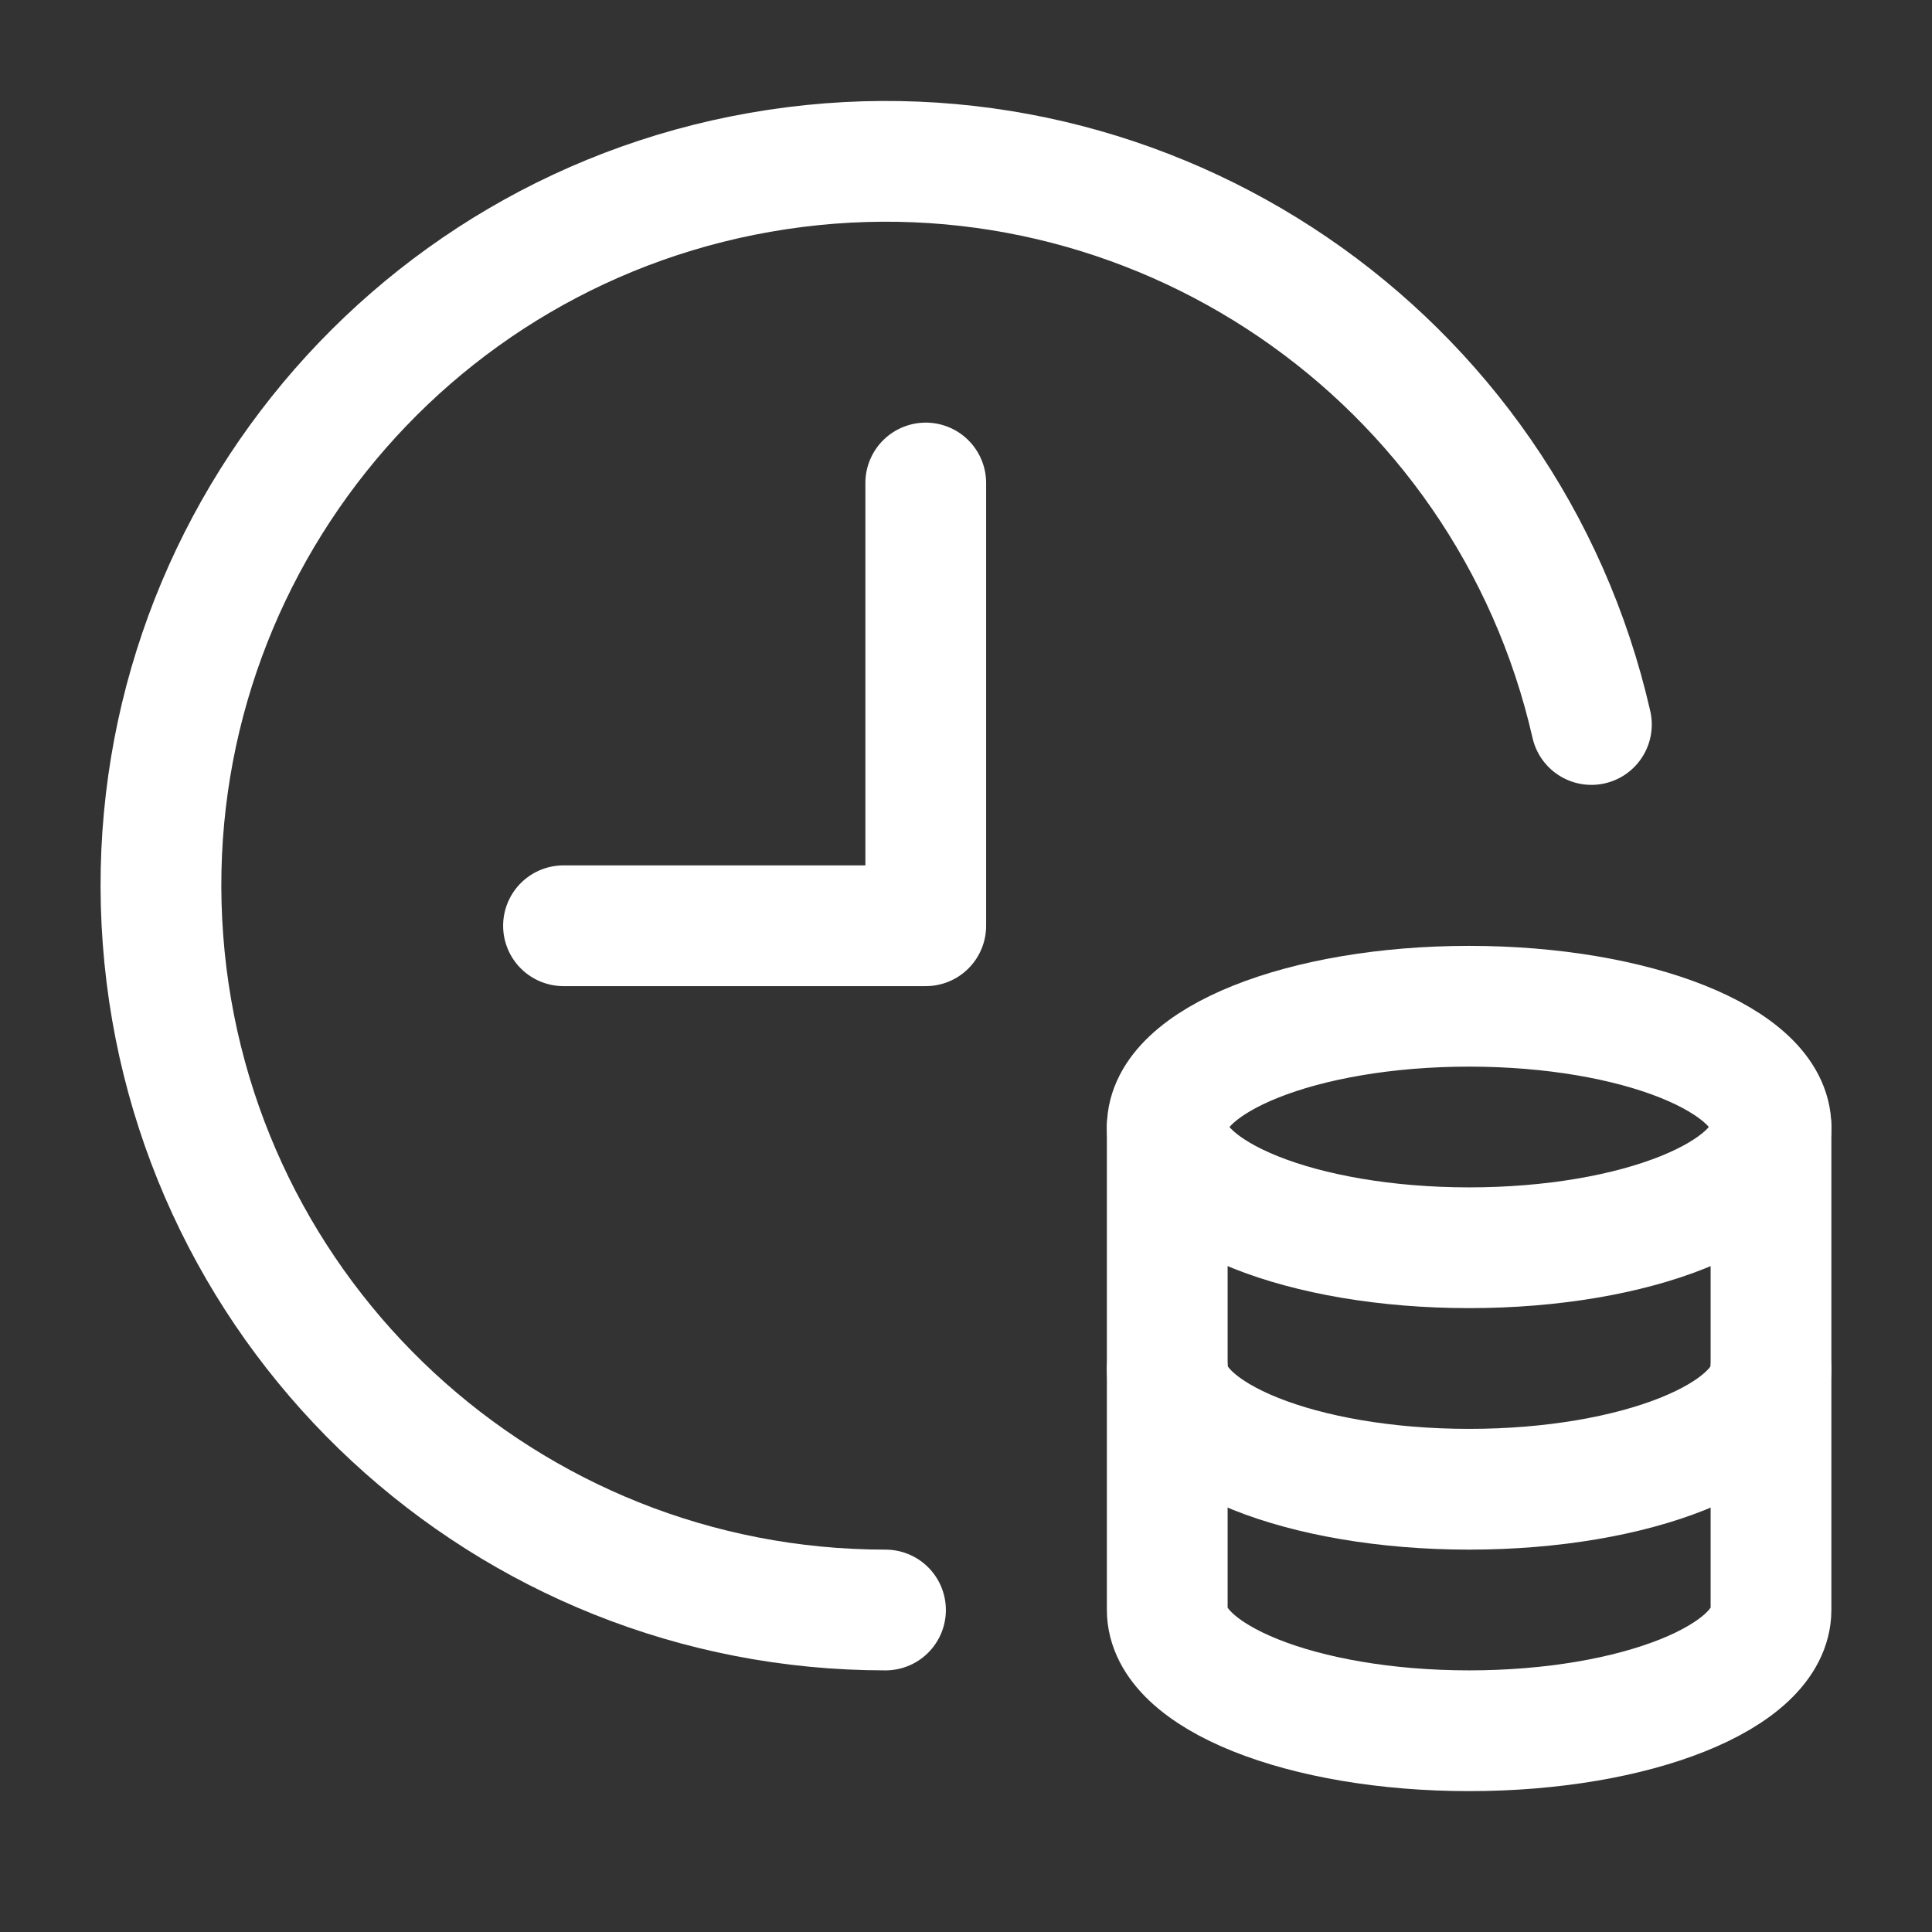 <svg width="24" height="24" viewBox="0 0 24 24" fill="none" xmlns="http://www.w3.org/2000/svg">
<rect x="0" y="0" width="24" height="24" fill="#333333" stroke="none"/>
<path d="M7 11.5H11.5V6" stroke="white" stroke-width="1.5" stroke-linecap="round" stroke-linejoin="round"/>
<path d="M22 17V14C22 13.171 20.32 12.5 18.25 12.5C16.18 12.5 14.501 13.172 14.5 14V20C14.501 20.828 16.179 21.5 18.25 21.5C20.321 21.5 21.999 20.828 22 20V14" stroke="white" stroke-width="1.5" stroke-linecap="round" stroke-linejoin="round"/>
<path d="M14.5 14C14.5 14.828 16.179 15.5 18.25 15.5C20.322 15.5 22 14.828 22 14" stroke="white" stroke-width="1.5" stroke-linecap="round" stroke-linejoin="round"/>
<path d="M14.5 17C14.5 17.828 16.179 18.5 18.25 18.5C20.321 18.5 22 17.828 22 17" stroke="white" stroke-width="1.5" stroke-linecap="round" stroke-linejoin="round"/>
<path d="M19.769 9C18.721 4.41 14.311 1.403 9.655 2.106C4.999 2.808 1.672 6.981 2.025 11.677C2.378 16.372 6.291 20.001 11 20" stroke="white" stroke-width="1.5" stroke-linecap="round" stroke-linejoin="round"/>
</svg>
